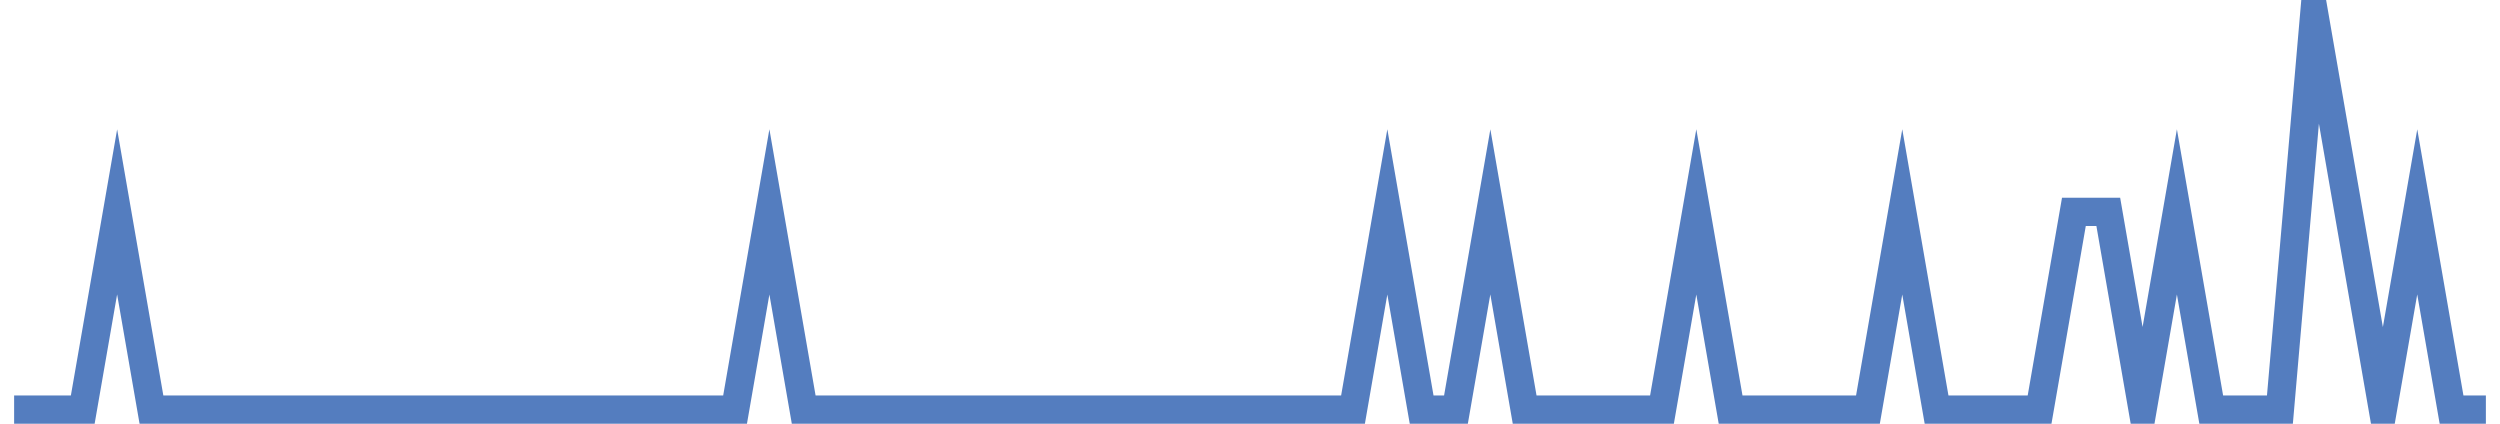 <?xml version="1.0" encoding="UTF-8"?>
<svg xmlns="http://www.w3.org/2000/svg" xmlns:xlink="http://www.w3.org/1999/xlink" width="177pt" height="30pt" viewBox="0 0 177 30" version="1.1">
<g id="surface11805196">
<path style="fill:none;stroke-width:2;stroke-linecap:butt;stroke-linejoin:miter;stroke:rgb(32.941%,49.02%,74.902%);stroke-opacity:1;stroke-miterlimit:10;" d="M 1 29 L 5.859 29 L 8.293 15 L 10.723 29 L 52.043 29 L 54.473 15 L 56.902 29 L 95.793 29 L 98.223 15 L 100.652 29 L 103.082 29 L 105.516 15 L 107.945 29 L 117.668 29 L 120.098 15 L 122.527 29 L 132.25 29 L 134.68 15 L 137.109 29 L 144.402 29 L 146.832 15 L 149.266 15 L 151.695 29 L 154.125 15 L 156.555 29 L 161.418 29 L 163.848 1 L 168.707 29 L 171.141 15 L 173.57 29 L 176 29 "/>
</g>
</svg>
